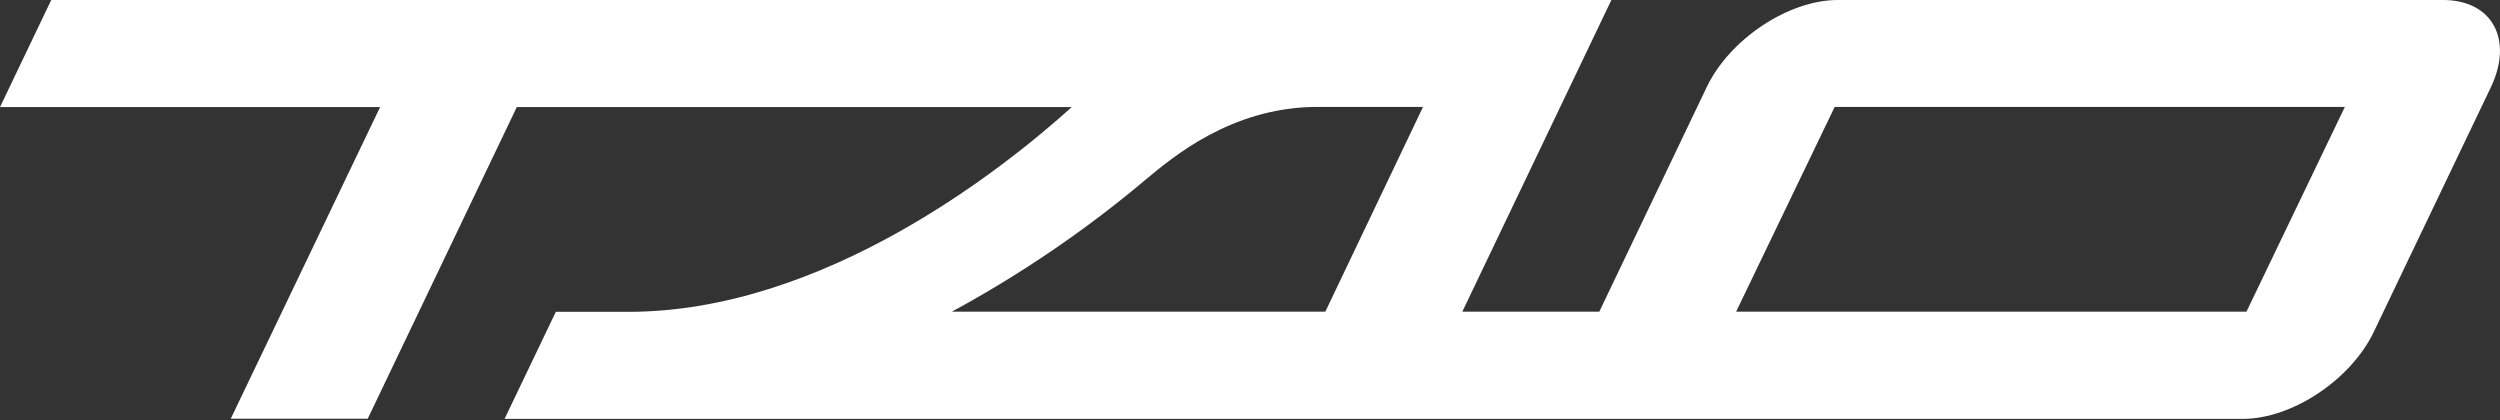 <svg width="250" height="42" viewBox="0 0 250 42" fill="none" xmlns="http://www.w3.org/2000/svg">
<rect x="0" y="0" width="250" height="42" fill="#333333" stroke="none"/>
<g clip-path="url(#clip0_3302_14579)">
<path d="M244.313 0H183.776C178.849 0 172.964 3.912 170.67 8.715L159.928 31.169H146.23L161.138 0H5.124L0 10.706H38.011L23.074 41.875H36.772L51.681 10.706H107.177C100.349 16.868 82.372 31.183 62.845 31.183H55.581L50.456 41.889H224.279C229.207 41.889 235.092 37.977 237.386 33.173L249.085 8.729C251.38 3.912 249.184 0 244.313 0ZM132.532 31.169H95.182C102.107 27.415 108.617 22.977 114.61 17.925C117.229 15.756 123.057 10.788 131.504 10.692H142.302L132.532 31.169ZM224.645 31.169H173.612L183.467 10.692H234.486L224.645 31.169Z" fill="white"/>
</g>
<defs>
<clipPath id="clip0_3302_14579">
<rect width="250" height="41.875" fill="white"/>
</clipPath>
</defs>
</svg>
